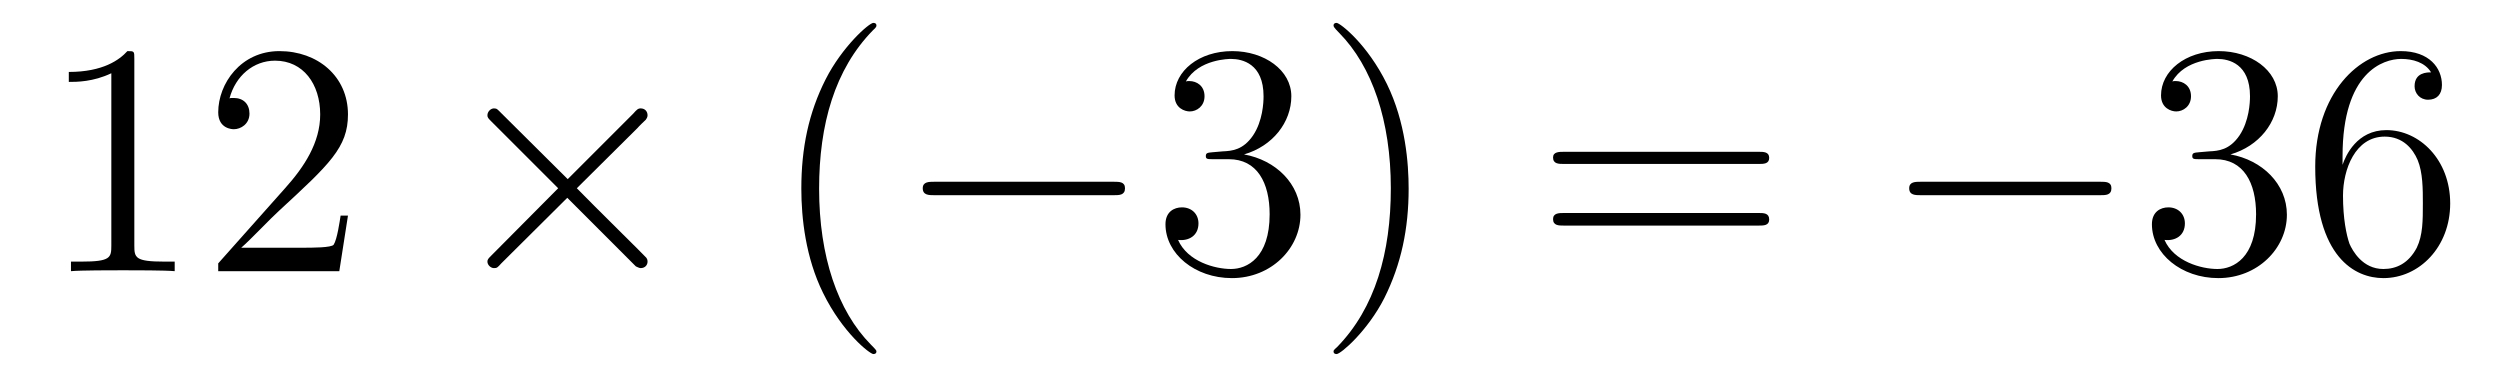 <?xml version='1.0'?>
<!-- This file was generated by dvisvgm 1.9.2 -->
<svg height='14pt' version='1.1' viewBox='0 -14 90 14' width='90pt' xmlns='http://www.w3.org/2000/svg' xmlns:xlink='http://www.w3.org/1999/xlink'>
<g id='page1'>
<g transform='matrix(1 0 0 1 -127 650)'>
<path d='M131.836 -661.879C131.836 -662.16 131.836 -662.16 131.586 -662.16C131.305 -661.848 130.711 -661.41 129.477 -661.41V-661.051C129.758 -661.051 130.352 -661.051 131.008 -661.363V-655.16C131.008 -654.723 130.977 -654.582 129.93 -654.582H129.555V-654.238C129.883 -654.27 131.039 -654.27 131.43 -654.27C131.82 -654.27 132.961 -654.27 133.289 -654.238V-654.582H132.914C131.867 -654.582 131.836 -654.723 131.836 -655.16V-661.879ZM139.527 -656.238H139.262C139.23 -656.035 139.137 -655.379 139.012 -655.191C138.934 -655.082 138.246 -655.082 137.887 -655.082H135.684C136.012 -655.363 136.731 -656.129 137.043 -656.41C138.855 -658.082 139.527 -658.691 139.527 -659.879C139.527 -661.254 138.434 -662.16 137.059 -662.16C135.668 -662.16 134.856 -660.988 134.856 -659.957C134.856 -659.348 135.387 -659.348 135.418 -659.348C135.668 -659.348 135.981 -659.535 135.981 -659.91C135.981 -660.254 135.762 -660.473 135.418 -660.473C135.309 -660.473 135.293 -660.473 135.262 -660.457C135.48 -661.269 136.121 -661.816 136.902 -661.816C137.918 -661.816 138.527 -660.973 138.527 -659.879C138.527 -658.863 137.949 -657.988 137.262 -657.223L134.856 -654.519V-654.238H139.215L139.527 -656.238ZM140.156 -654.238' fill-rule='evenodd'/>
<path d='M147.438 -657.551L145.047 -659.926C144.906 -660.066 144.891 -660.098 144.781 -660.098C144.672 -660.098 144.547 -659.988 144.547 -659.848C144.547 -659.769 144.578 -659.738 144.703 -659.613L147.094 -657.223L144.703 -654.816C144.578 -654.691 144.547 -654.66 144.547 -654.582C144.547 -654.457 144.672 -654.348 144.781 -654.348C144.891 -654.348 144.906 -654.363 145.047 -654.519L147.422 -656.879L149.891 -654.41C149.906 -654.41 150 -654.348 150.063 -654.348C150.219 -654.348 150.312 -654.457 150.312 -654.582C150.312 -654.613 150.312 -654.66 150.266 -654.723C150.266 -654.738 148.359 -656.613 147.766 -657.223L149.953 -659.394C150.016 -659.473 150.188 -659.629 150.25 -659.691C150.266 -659.723 150.312 -659.769 150.312 -659.848C150.312 -659.988 150.219 -660.098 150.063 -660.098C149.969 -660.098 149.922 -660.051 149.797 -659.91L147.438 -657.551ZM152.035 -654.238' fill-rule='evenodd'/>
<path d='M158.551 -651.348C158.551 -651.379 158.551 -651.395 158.348 -651.598C157.16 -652.801 156.488 -654.77 156.488 -657.207C156.488 -659.52 157.051 -661.504 158.426 -662.91C158.551 -663.02 158.551 -663.051 158.551 -663.082C158.551 -663.16 158.488 -663.176 158.441 -663.176C158.285 -663.176 157.316 -662.316 156.723 -661.145C156.113 -659.941 155.848 -658.676 155.848 -657.207C155.848 -656.145 156.004 -654.723 156.629 -653.457C157.332 -652.02 158.316 -651.254 158.441 -651.254C158.488 -651.254 158.551 -651.27 158.551 -651.348ZM159.234 -654.238' fill-rule='evenodd'/>
<path d='M167.094 -656.973C167.297 -656.973 167.5 -656.973 167.5 -657.223C167.5 -657.457 167.297 -657.457 167.094 -657.457H160.641C160.437 -657.457 160.219 -657.457 160.219 -657.223C160.219 -656.973 160.437 -656.973 160.641 -656.973H167.094ZM168.473 -654.238' fill-rule='evenodd'/>
<path d='M170.66 -658.52C170.457 -658.504 170.41 -658.488 170.41 -658.379C170.41 -658.269 170.473 -658.269 170.691 -658.269H171.238C172.254 -658.269 172.707 -657.426 172.707 -656.285C172.707 -654.723 171.894 -654.316 171.316 -654.316C170.738 -654.316 169.754 -654.582 169.41 -655.363C169.801 -655.316 170.145 -655.52 170.145 -655.957C170.145 -656.301 169.895 -656.535 169.551 -656.535C169.269 -656.535 168.957 -656.379 168.957 -655.926C168.957 -654.863 170.019 -653.988 171.348 -653.988C172.77 -653.988 173.816 -655.066 173.816 -656.27C173.816 -657.379 172.926 -658.238 171.785 -658.441C172.816 -658.738 173.488 -659.598 173.488 -660.535C173.488 -661.473 172.52 -662.16 171.363 -662.16C170.16 -662.16 169.285 -661.441 169.285 -660.566C169.285 -660.098 169.66 -659.988 169.832 -659.988C170.082 -659.988 170.363 -660.176 170.363 -660.535C170.363 -660.91 170.082 -661.082 169.816 -661.082C169.754 -661.082 169.723 -661.082 169.691 -661.066C170.145 -661.879 171.27 -661.879 171.316 -661.879C171.723 -661.879 172.488 -661.707 172.488 -660.535C172.488 -660.301 172.457 -659.645 172.113 -659.129C171.754 -658.598 171.348 -658.566 171.02 -658.551L170.66 -658.52ZM177.711 -657.207C177.711 -658.113 177.602 -659.598 176.93 -660.973C176.227 -662.41 175.242 -663.176 175.117 -663.176C175.07 -663.176 175.008 -663.16 175.008 -663.082C175.008 -663.051 175.008 -663.02 175.211 -662.816C176.398 -661.613 177.07 -659.645 177.07 -657.223C177.07 -654.91 176.508 -652.91 175.133 -651.504C175.008 -651.395 175.008 -651.379 175.008 -651.348C175.008 -651.27 175.07 -651.254 175.117 -651.254C175.273 -651.254 176.242 -652.098 176.836 -653.27C177.445 -654.488 177.711 -655.77 177.711 -657.207ZM178.91 -654.238' fill-rule='evenodd'/>
<path d='M190.316 -658.098C190.488 -658.098 190.691 -658.098 190.691 -658.316C190.691 -658.535 190.488 -658.535 190.316 -658.535H183.301C183.129 -658.535 182.91 -658.535 182.91 -658.332C182.91 -658.098 183.113 -658.098 183.301 -658.098H190.316ZM190.316 -655.879C190.488 -655.879 190.691 -655.879 190.691 -656.098C190.691 -656.332 190.488 -656.332 190.316 -656.332H183.301C183.129 -656.332 182.91 -656.332 182.91 -656.113C182.91 -655.879 183.113 -655.879 183.301 -655.879H190.316ZM191.387 -654.238' fill-rule='evenodd'/>
<path d='M202.606 -656.973C202.808 -656.973 203.011 -656.973 203.011 -657.223C203.011 -657.457 202.808 -657.457 202.606 -657.457H196.152C195.949 -657.457 195.731 -657.457 195.731 -657.223C195.731 -656.973 195.949 -656.973 196.152 -656.973H202.606ZM203.984 -654.238' fill-rule='evenodd'/>
<path d='M206.172 -658.52C205.969 -658.504 205.922 -658.488 205.922 -658.379C205.922 -658.269 205.985 -658.269 206.203 -658.269H206.75C207.766 -658.269 208.219 -657.426 208.219 -656.285C208.219 -654.723 207.407 -654.316 206.828 -654.316C206.25 -654.316 205.266 -654.582 204.922 -655.363C205.313 -655.316 205.656 -655.52 205.656 -655.957C205.656 -656.301 205.406 -656.535 205.062 -656.535C204.781 -656.535 204.469 -656.379 204.469 -655.926C204.469 -654.863 205.531 -653.988 206.86 -653.988C208.282 -653.988 209.328 -655.066 209.328 -656.27C209.328 -657.379 208.438 -658.238 207.296 -658.441C208.328 -658.738 209 -659.598 209 -660.535C209 -661.473 208.031 -662.16 206.875 -662.16C205.672 -662.16 204.797 -661.441 204.797 -660.566C204.797 -660.098 205.172 -659.988 205.344 -659.988C205.594 -659.988 205.876 -660.176 205.876 -660.535C205.876 -660.91 205.594 -661.082 205.328 -661.082C205.266 -661.082 205.235 -661.082 205.204 -661.066C205.656 -661.879 206.782 -661.879 206.828 -661.879C207.234 -661.879 208 -661.707 208 -660.535C208 -660.301 207.968 -659.645 207.625 -659.129C207.265 -658.598 206.86 -658.566 206.531 -658.551L206.172 -658.52ZM211.332 -658.379C211.332 -661.41 212.801 -661.879 213.442 -661.879C213.863 -661.879 214.301 -661.754 214.519 -661.395C214.379 -661.395 213.925 -661.395 213.925 -660.894C213.925 -660.645 214.114 -660.41 214.41 -660.41C214.723 -660.41 214.91 -660.598 214.91 -660.941C214.91 -661.551 214.457 -662.16 213.426 -662.16C211.926 -662.16 210.348 -660.629 210.348 -658.004C210.348 -654.723 211.786 -653.988 212.801 -653.988C214.098 -653.988 215.207 -655.113 215.207 -656.676C215.207 -658.254 214.098 -659.316 212.91 -659.316C211.848 -659.316 211.441 -658.395 211.332 -658.066V-658.379ZM212.801 -654.316C212.051 -654.316 211.692 -654.973 211.582 -655.223C211.472 -655.535 211.348 -656.129 211.348 -656.957C211.348 -657.894 211.786 -659.082 212.848 -659.082C213.504 -659.082 213.863 -658.644 214.036 -658.238C214.223 -657.785 214.223 -657.191 214.223 -656.676C214.223 -656.066 214.223 -655.535 214.004 -655.082C213.707 -654.519 213.27 -654.316 212.801 -654.316ZM215.742 -654.238' fill-rule='evenodd'/>
</g>
</g>
</svg>
